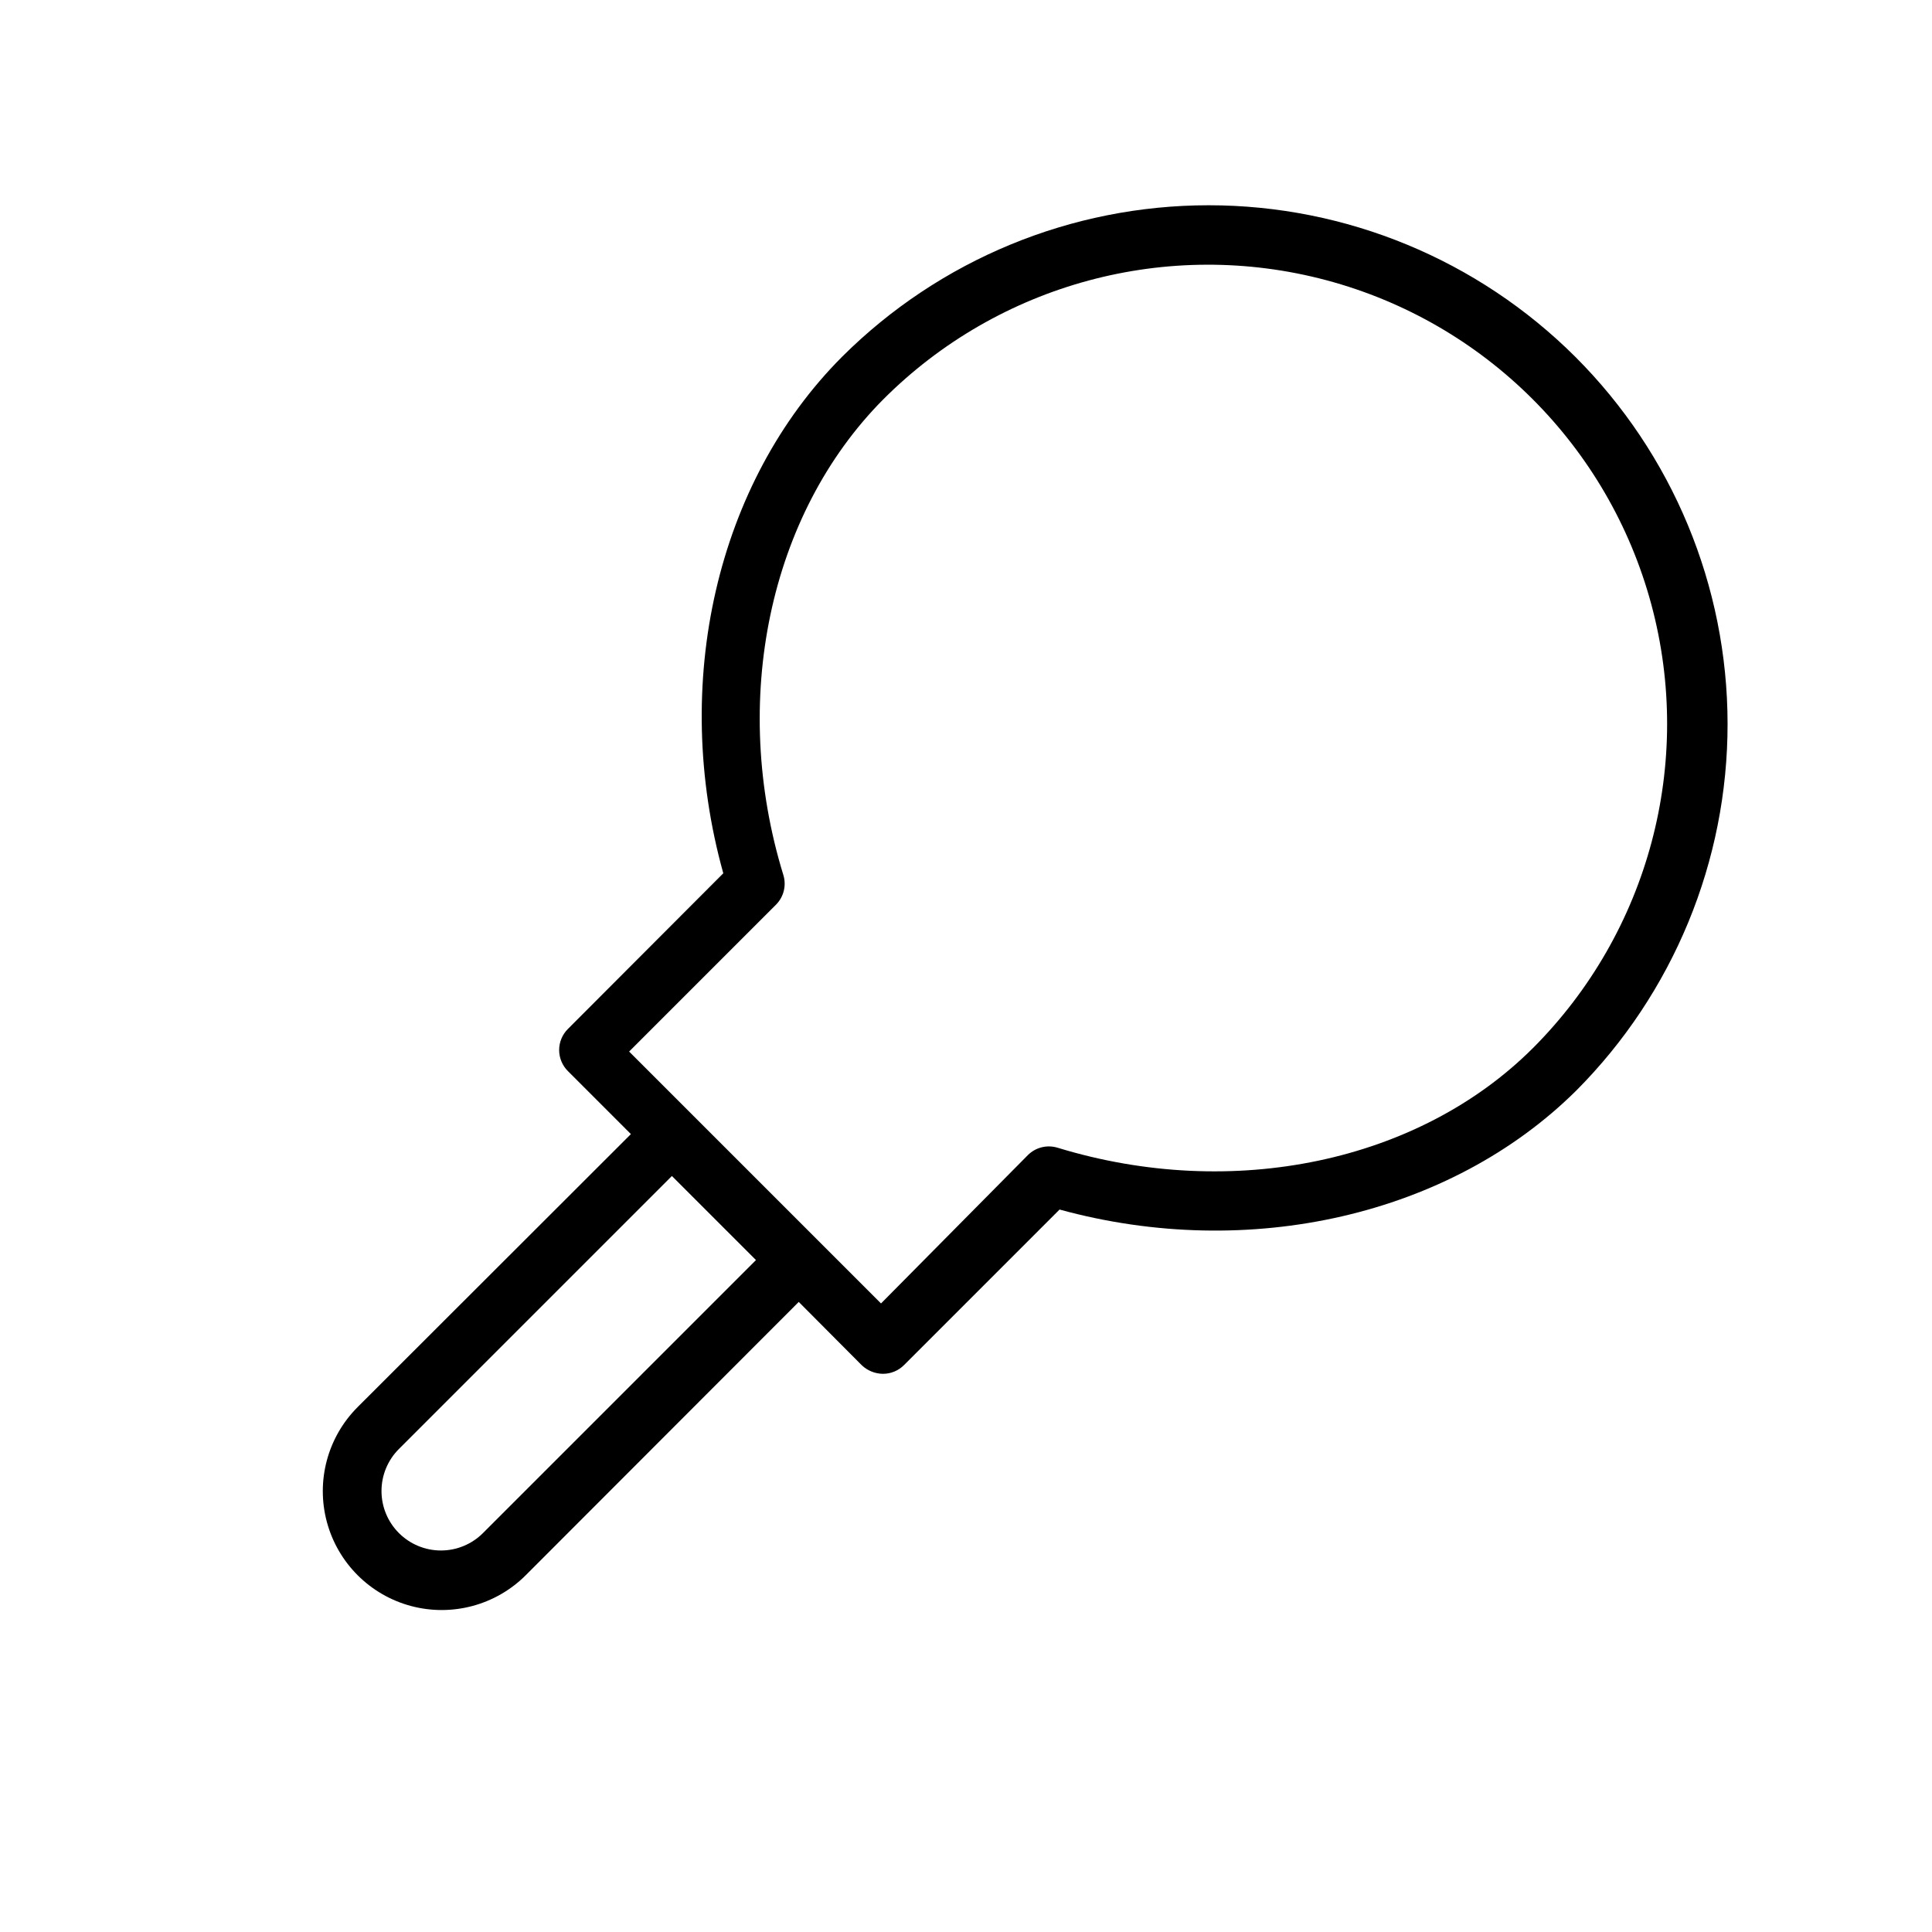<?xml version="1.0" encoding="UTF-8"?>
<!-- The Best Svg Icon site in the world: iconSvg.co, Visit us! https://iconsvg.co -->
<svg fill="#000000" width="800px" height="800px" version="1.1" viewBox="144 144 512 512" xmlns="http://www.w3.org/2000/svg">
 <path d="m561.45 238.54c-25.793-25.707-60.723-40.145-97.141-40.145s-71.348 14.438-97.141 40.145c-33.297 33.379-45.5 86.594-31.488 136.89l-41.172 41.25c-1.488 1.477-2.328 3.488-2.328 5.59 0 2.098 0.84 4.109 2.328 5.59l16.688 16.688-72.422 72.344h0.004c-7.961 7.957-11.07 19.559-8.156 30.434 2.914 10.871 11.406 19.363 22.277 22.277 10.871 2.91 22.473-0.195 30.434-8.156l72.344-72.422 16.688 16.766c1.508 1.441 3.504 2.254 5.59 2.285 2.094 0.012 4.102-0.809 5.59-2.285l41.25-41.25c50.223 13.777 103.52 1.574 136.89-31.488v0.004c25.746-25.836 40.188-60.836 40.141-97.309-0.043-36.477-14.566-71.441-40.379-97.211zm-217.11 239.39-72.344 72.344v0.004c-2.953 2.953-6.961 4.617-11.141 4.617-4.176 0-8.184-1.664-11.137-4.617-2.957-2.953-4.617-6.961-4.617-11.141 0-4.18 1.66-8.188 4.617-11.141l72.344-72.344zm205.93-56.207c-30.23 30.23-79.586 40.621-125.95 26.449v0.004c-2.773-0.871-5.801-0.145-7.875 1.891l-38.965 39.359-66.754-66.754 38.965-38.965v-0.004c2.035-2.074 2.762-5.102 1.891-7.871-14.168-46.129-3.777-95.488 26.449-125.95 30.699-30.77 75.477-42.82 117.47-31.621 41.992 11.203 74.824 43.957 86.121 85.926 11.297 41.965-0.656 86.773-31.352 117.54z"/>
</svg>